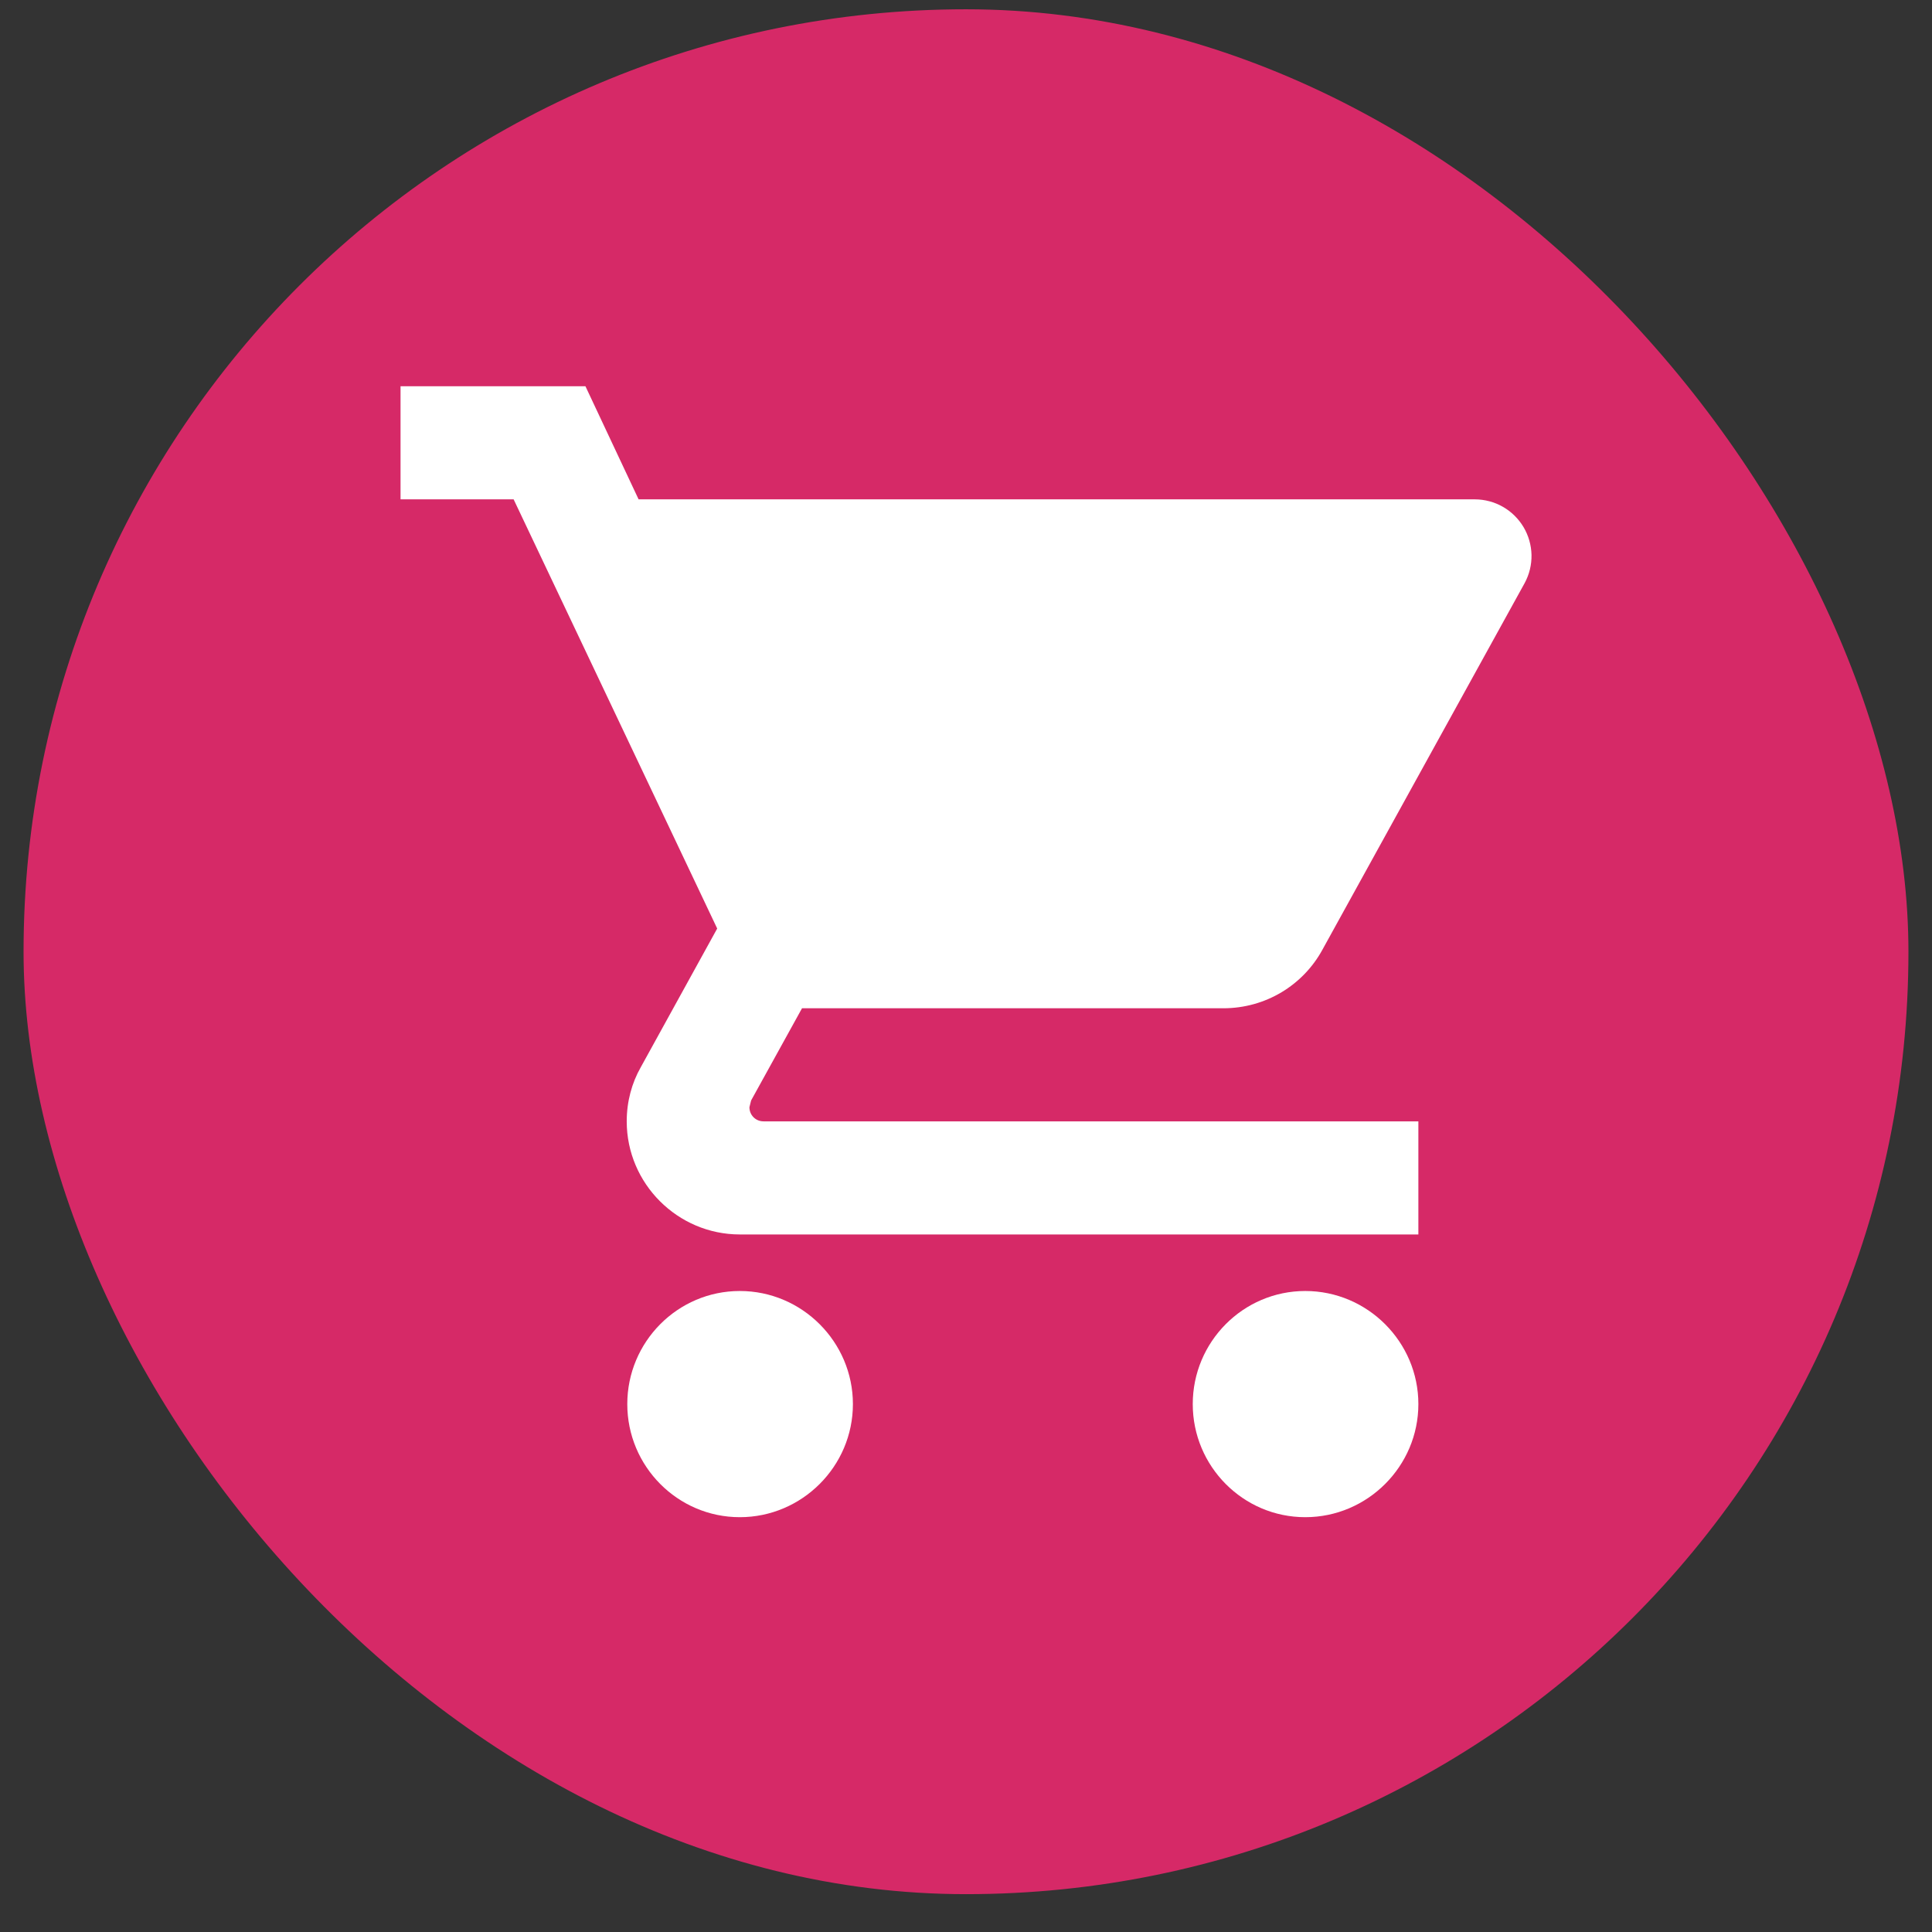 <svg width="41" height="41" viewBox="0 0 41 41" fill="none" xmlns="http://www.w3.org/2000/svg">
<rect x="0" y="0" width="41" height="41" fill="#333333" stroke="none"/>
<rect x="0.5" y="0.197" width="40" height="40" rx="20" fill="#D62967"/>
<path d="M15.7 27.397C14.38 27.397 13.312 28.477 13.312 29.797C13.312 31.117 14.38 32.197 15.7 32.197C17.02 32.197 18.1 31.117 18.1 29.797C18.1 28.477 17.02 27.397 15.7 27.397ZM8.5 8.197V10.597H10.9L15.22 19.705L13.6 22.645C13.408 22.981 13.3 23.377 13.3 23.797C13.3 25.117 14.38 26.197 15.7 26.197H30.1V23.797H16.204C16.036 23.797 15.904 23.665 15.904 23.497L15.94 23.353L17.02 21.397H25.96C26.86 21.397 27.652 20.905 28.06 20.161L32.356 12.373C32.455 12.19 32.505 11.984 32.501 11.776C32.496 11.568 32.438 11.365 32.332 11.186C32.225 11.007 32.074 10.858 31.893 10.755C31.713 10.652 31.508 10.598 31.3 10.597H13.552L12.424 8.197H8.5ZM27.7 27.397C26.38 27.397 25.312 28.477 25.312 29.797C25.312 31.117 26.38 32.197 27.7 32.197C29.02 32.197 30.1 31.117 30.1 29.797C30.1 28.477 29.02 27.397 27.7 27.397Z" fill="white"/>
</svg>
